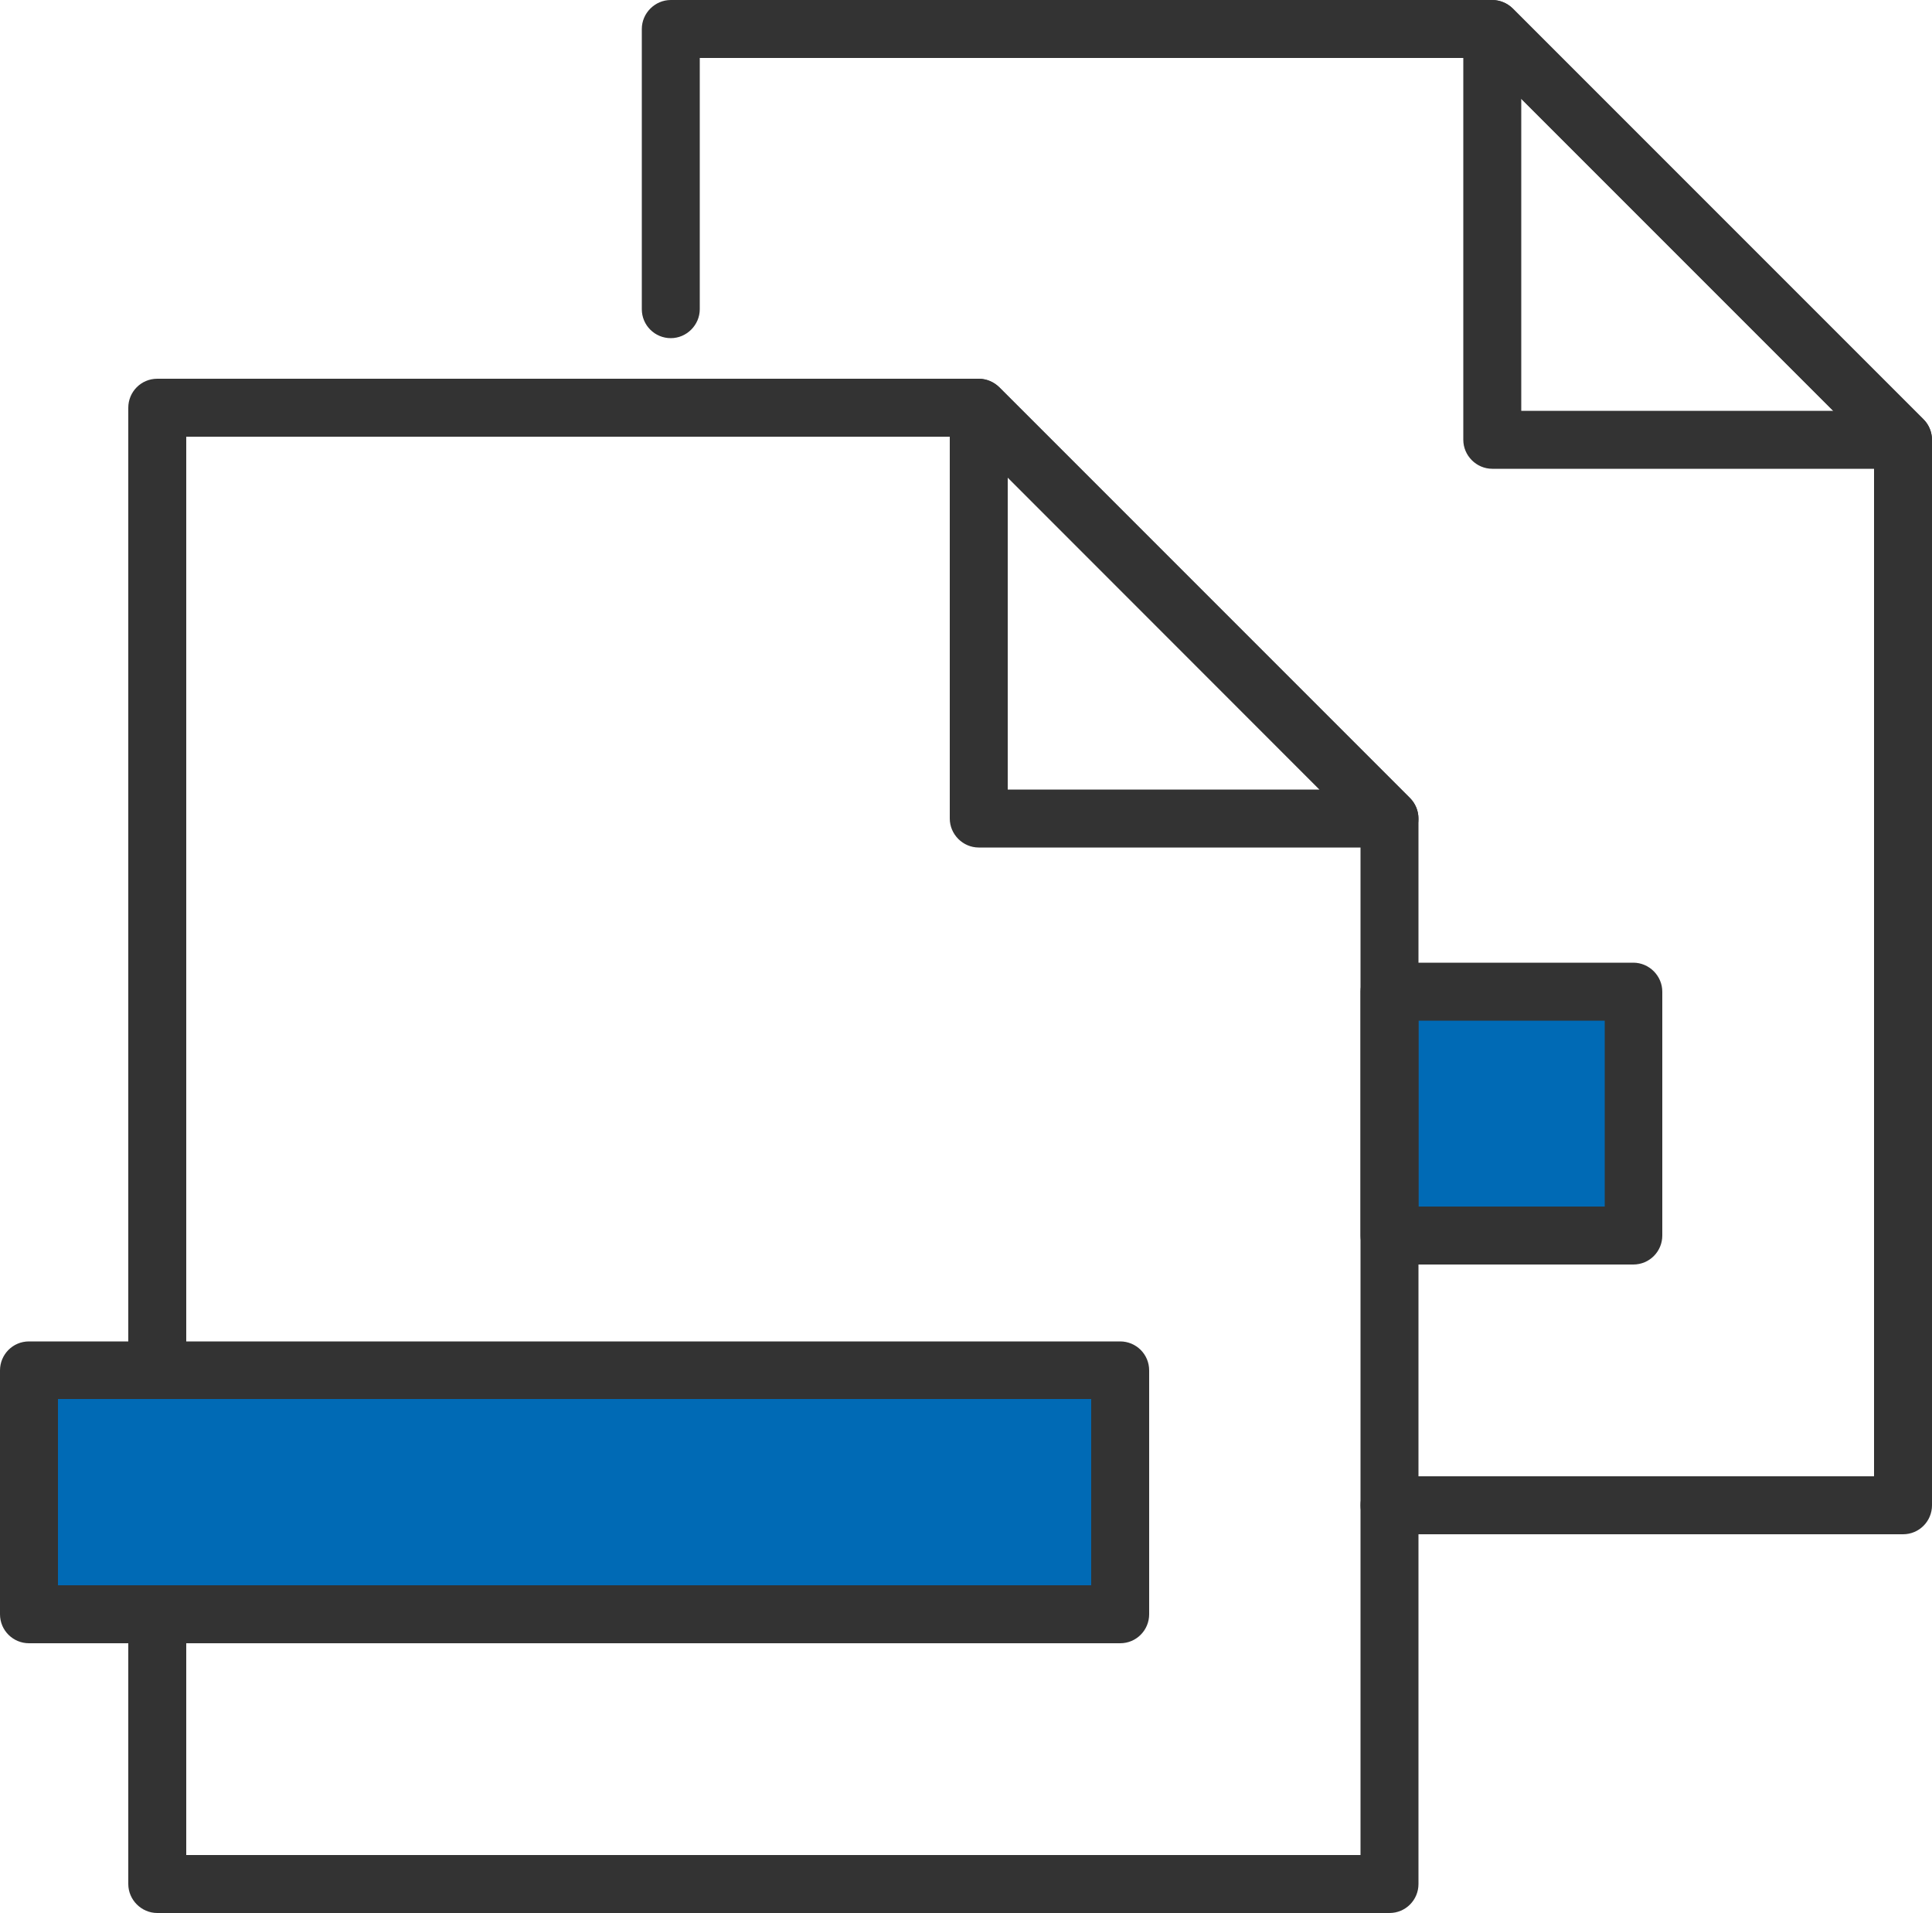 <?xml version="1.0" encoding="UTF-8"?>
<svg id="Layer_2" data-name="Layer 2" xmlns="http://www.w3.org/2000/svg" viewBox="0 0 50 49.5">
  <defs>
    <style>
      .cls-1 {
        fill: #333;
      }

      .cls-2 {
        fill: #006ab5;
      }
    </style>
  </defs>
  <g id="Layer_3" data-name="Layer 3">
    <g>
      <g>
        <g>
          <path class="cls-1" d="m49.25,12.13h-10.63c-.41,0-.75-.34-.75-.75V.75c0-.3.18-.58.46-.69.28-.12.6-.05.82.16l10.63,10.63c.21.21.28.54.16.82-.12.28-.39.46-.69.46Zm-9.88-1.5h8.08l-8.08-8.08v8.08Z"/>
          <path class="cls-1" d="m49.25,39.7h-13.29c-.41,0-.75-.33-.75-.75s.33-.75.75-.75h12.54V11.69L38.31,1.5h-20.2v6.5c0,.41-.34.75-.75.75s-.75-.33-.75-.75V.75c0-.41.34-.75.75-.75h21.26c.2,0,.39.08.53.22l10.63,10.63c.14.14.22.33.22.53v27.57c0,.41-.33.75-.75.75Z"/>
        </g>
        <g>
          <rect class="cls-2" x="35.96" y="25.66" width="6.31" height="6.31"/>
          <path class="cls-1" d="m42.27,32.72h-6.31c-.41,0-.75-.34-.75-.75v-6.31c0-.41.33-.75.75-.75h6.31c.41,0,.75.34.75.75v6.31c0,.41-.33.75-.75.75Zm-5.56-1.5h4.82v-4.81h-4.82v4.81Z"/>
        </g>
      </g>
      <g>
        <g>
          <path class="cls-1" d="m35.96,21.93h-10.63c-.41,0-.75-.34-.75-.75v-10.63c0-.3.18-.58.46-.69.28-.12.6-.05.82.16l10.63,10.63c.21.21.28.54.16.82-.12.28-.39.46-.69.46Zm-9.88-1.5h8.07l-8.07-8.08v8.08Z"/>
          <path class="cls-1" d="m35.96,49.5H4.07c-.41,0-.75-.34-.75-.75V10.55c0-.41.33-.75.75-.75h21.26c.2,0,.39.08.53.22l10.63,10.63c.14.14.22.33.22.53v27.57c0,.41-.33.75-.75.75Zm-31.14-1.5h30.39v-26.51l-10.19-10.19H4.82v36.71Z"/>
        </g>
        <g>
          <rect class="cls-2" x=".75" y="35.46" width="28.24" height="6.31"/>
          <path class="cls-1" d="m28.99,42.52H.75c-.41,0-.75-.33-.75-.75v-6.31c0-.41.33-.75.75-.75h28.24c.41,0,.75.33.75.75v6.31c0,.41-.33.75-.75.75Zm-27.49-1.5h26.74v-4.82H1.5v4.82Z"/>
        </g>
      </g>
    </g>
  </g>
</svg>